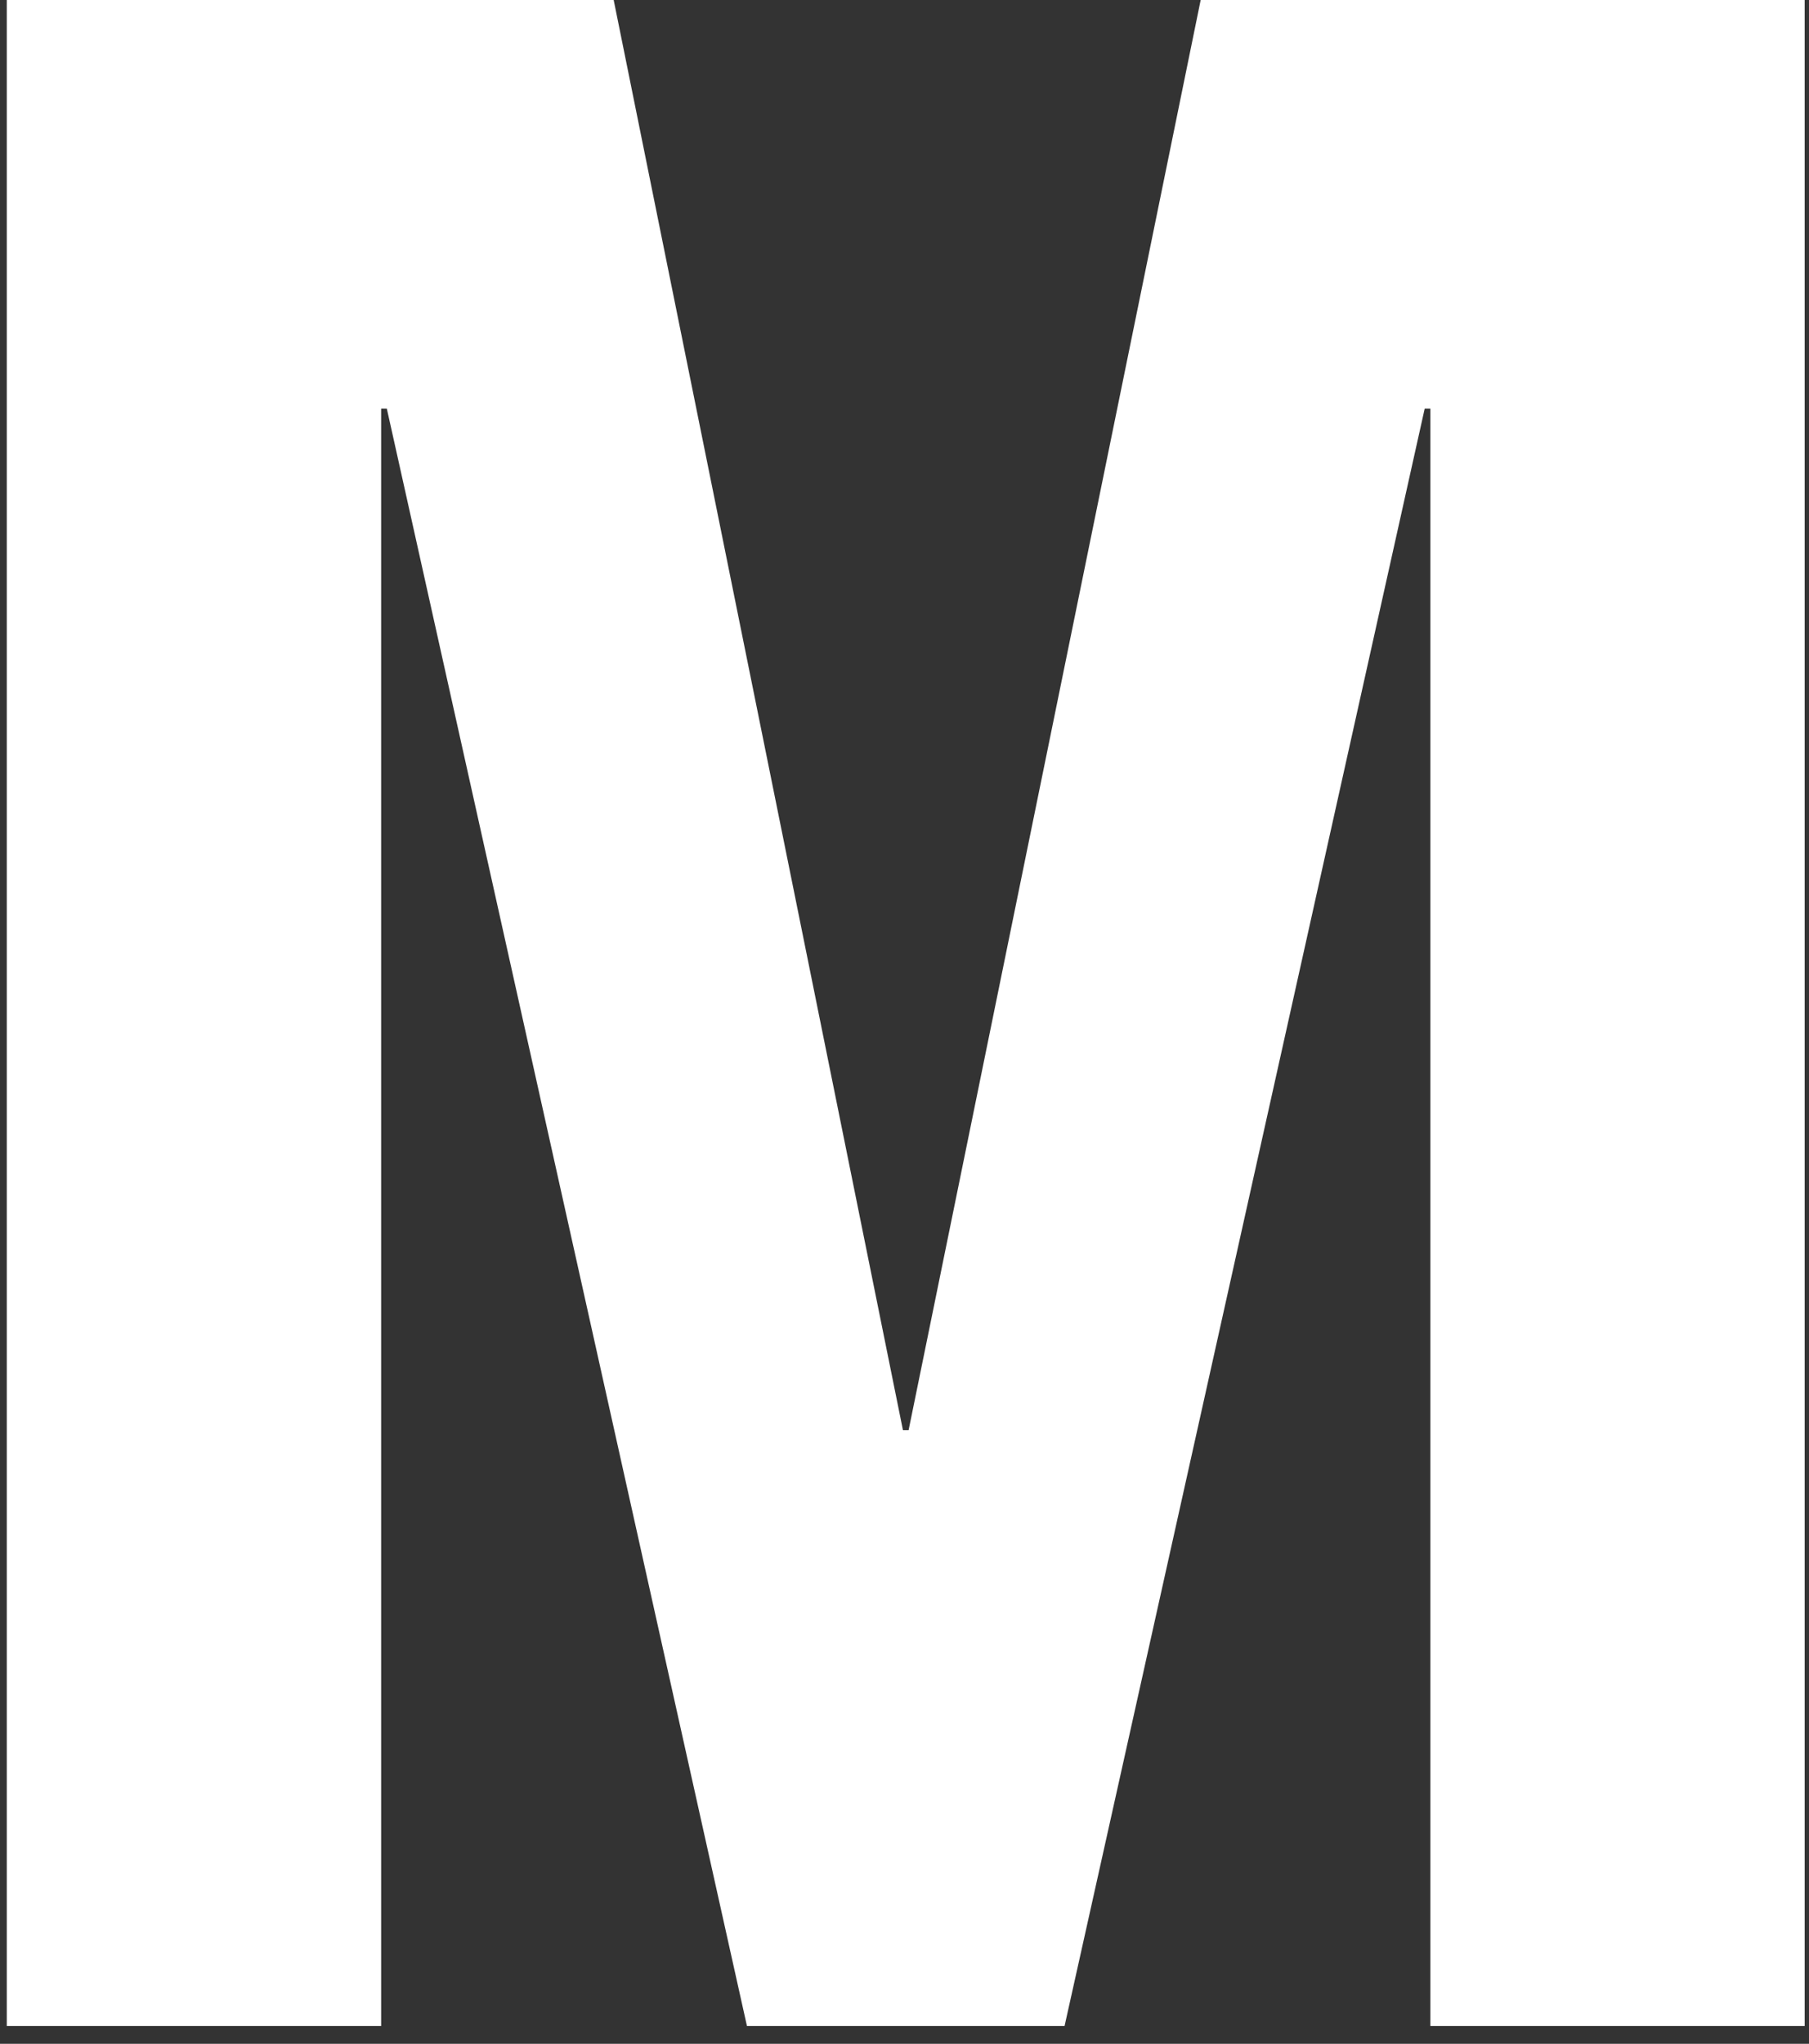 <?xml version="1.0" encoding="utf-8"?>
<!-- Generator: Adobe Illustrator 16.2.1, SVG Export Plug-In . SVG Version: 6.00 Build 0)  -->
<!DOCTYPE svg PUBLIC "-//W3C//DTD SVG 1.1//EN" "http://www.w3.org/Graphics/SVG/1.1/DTD/svg11.dtd">
<svg version="1.1" id="レイヤー_1" xmlns="http://www.w3.org/2000/svg" xmlns:xlink="http://www.w3.org/1999/xlink" x="0px"
	 y="0px" width="57.429px" height="64.843px" viewBox="0 0 57.429 64.843" enable-background="new 0 0 57.429 64.843"
	 xml:space="preserve">
<rect x="0" y="0" width="57.429" height="64.843" fill="#333333" stroke="none"/>
<path fill="#FFFFFF" d="M19.482,0l9.183,45.373h0.18L38.117,0h19.175v64.278H45.409V12.964h-0.18L33.796,64.278H23.713L12.28,12.964
	H12.1v51.314H0.216V0H19.482z"/>
</svg>
